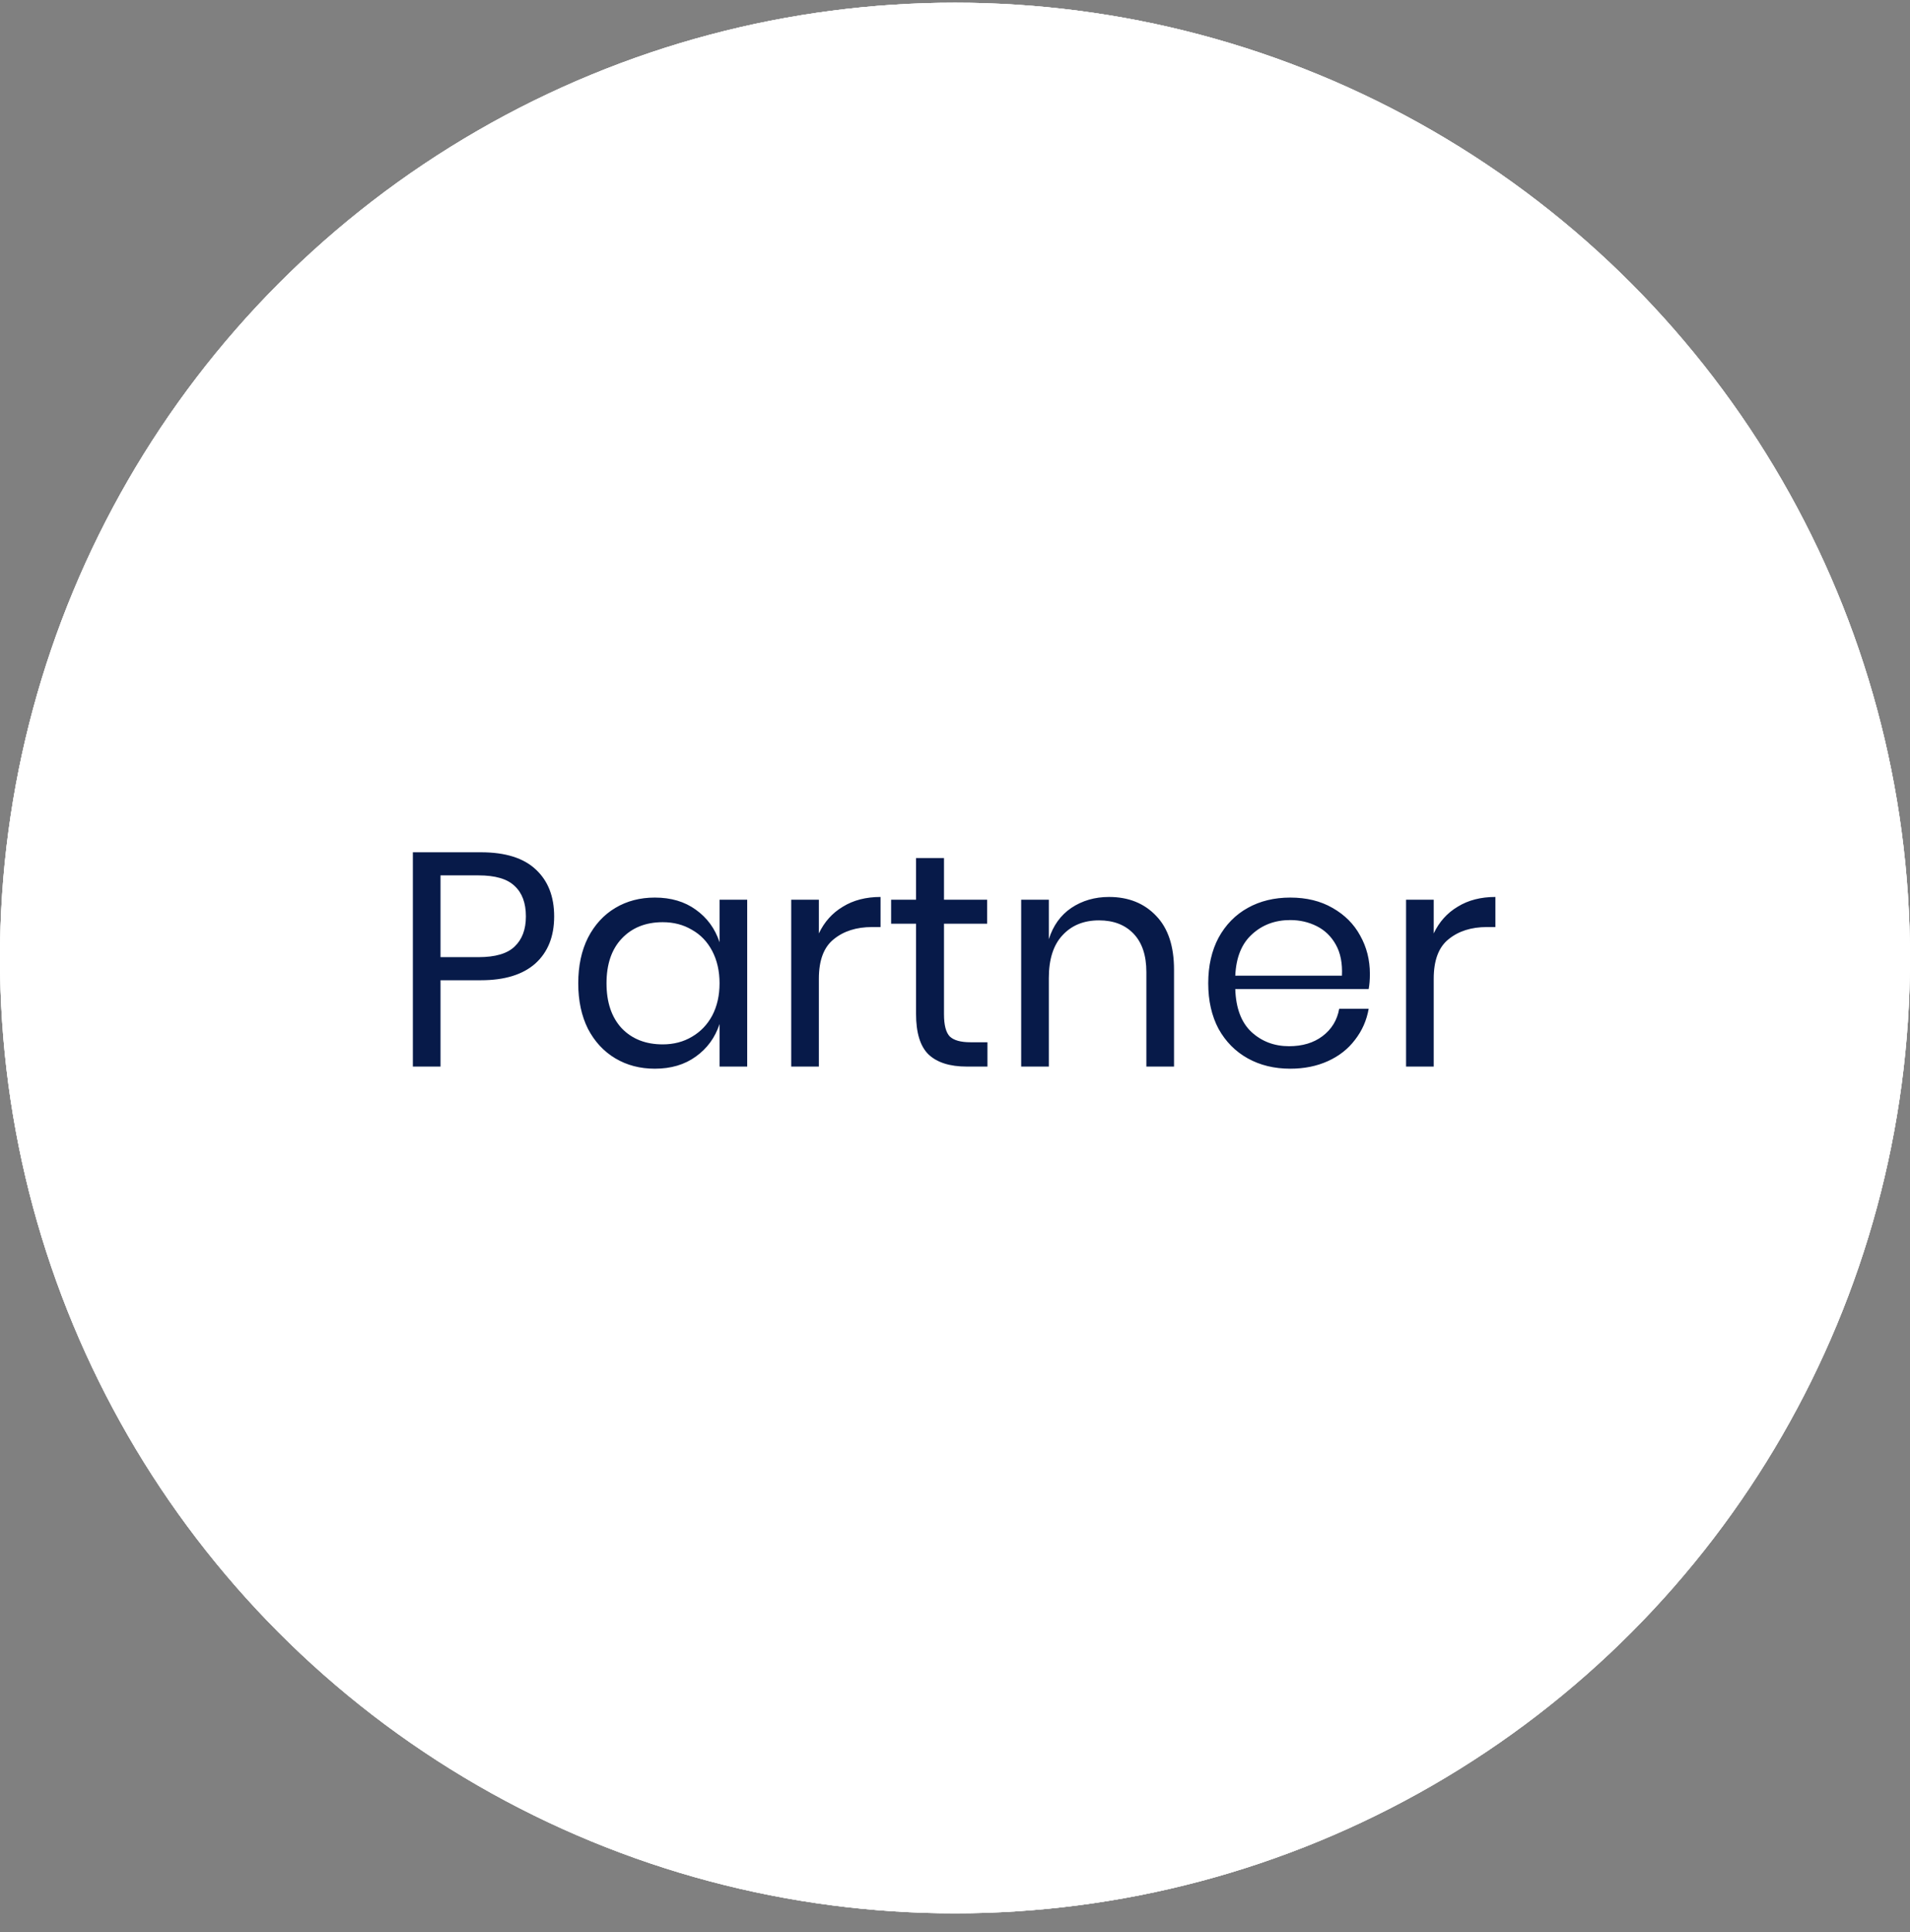 <?xml version="1.0" encoding="UTF-8"?>
<svg xmlns="http://www.w3.org/2000/svg" width="88" height="89" viewBox="0 0 88 89" fill="none">
  <rect x="0" y="0" width="88" height="89" fill="#808080" stroke="none"/>
  <circle cx="44" cy="44.125" r="44" fill="white"></circle>
  <circle cx="44" cy="44.125" r="44" fill="white"></circle>
  <circle cx="44" cy="44.125" r="44" fill="white"></circle>
  <path d="M20.296 45.149V49.125H19.022V39.255H22.158C23.287 39.255 24.132 39.521 24.692 40.053C25.252 40.576 25.532 41.294 25.532 42.209C25.532 43.133 25.243 43.856 24.664 44.379C24.085 44.892 23.25 45.149 22.158 45.149H20.296ZM22.046 44.085C22.821 44.085 23.376 43.922 23.712 43.595C24.057 43.268 24.23 42.806 24.23 42.209C24.23 41.593 24.057 41.126 23.712 40.809C23.376 40.482 22.821 40.319 22.046 40.319H20.296V44.085H22.046ZM30.17 41.341C30.917 41.341 31.547 41.528 32.06 41.901C32.583 42.274 32.947 42.774 33.152 43.399V41.439H34.426V49.125H33.152V47.165C32.947 47.79 32.583 48.29 32.06 48.663C31.547 49.036 30.917 49.223 30.17 49.223C29.489 49.223 28.882 49.064 28.35 48.747C27.818 48.43 27.398 47.977 27.09 47.389C26.791 46.792 26.642 46.092 26.642 45.289C26.642 44.486 26.791 43.786 27.09 43.189C27.398 42.592 27.818 42.134 28.35 41.817C28.882 41.5 29.489 41.341 30.17 41.341ZM30.534 42.475C29.75 42.475 29.12 42.727 28.644 43.231C28.177 43.726 27.944 44.412 27.944 45.289C27.944 46.166 28.177 46.857 28.644 47.361C29.12 47.856 29.75 48.103 30.534 48.103C31.038 48.103 31.486 47.986 31.878 47.753C32.279 47.52 32.592 47.193 32.816 46.773C33.04 46.344 33.152 45.849 33.152 45.289C33.152 44.729 33.04 44.234 32.816 43.805C32.592 43.376 32.279 43.049 31.878 42.825C31.486 42.592 31.038 42.475 30.534 42.475ZM37.728 42.993C37.98 42.461 38.348 42.05 38.834 41.761C39.319 41.462 39.898 41.313 40.57 41.313V42.699H40.178C39.459 42.699 38.871 42.886 38.414 43.259C37.956 43.623 37.728 44.23 37.728 45.079V49.125H36.454V41.439H37.728V42.993ZM45.495 48.005V49.125H44.543C43.759 49.125 43.171 48.938 42.779 48.565C42.396 48.192 42.205 47.566 42.205 46.689V42.545H41.057V41.439H42.205V39.521H43.493V41.439H45.481V42.545H43.493V46.717C43.493 47.212 43.581 47.552 43.759 47.739C43.945 47.916 44.263 48.005 44.711 48.005H45.495ZM51.095 41.313C51.991 41.313 52.715 41.602 53.265 42.181C53.816 42.75 54.091 43.576 54.091 44.659V49.125H52.817V44.771C52.817 44.006 52.621 43.418 52.229 43.007C51.837 42.596 51.305 42.391 50.633 42.391C49.933 42.391 49.373 42.62 48.953 43.077C48.533 43.525 48.323 44.183 48.323 45.051V49.125H47.049V41.439H48.323V43.259C48.519 42.634 48.865 42.153 49.359 41.817C49.863 41.481 50.442 41.313 51.095 41.313ZM63.115 44.855C63.115 45.126 63.097 45.359 63.059 45.555H56.913C56.941 46.432 57.189 47.09 57.655 47.529C58.131 47.968 58.71 48.187 59.391 48.187C60.007 48.187 60.521 48.033 60.931 47.725C61.351 47.408 61.608 46.988 61.701 46.465H63.059C62.966 46.997 62.756 47.473 62.429 47.893C62.112 48.313 61.697 48.64 61.183 48.873C60.67 49.106 60.091 49.223 59.447 49.223C58.71 49.223 58.057 49.064 57.487 48.747C56.918 48.43 56.47 47.977 56.143 47.389C55.826 46.792 55.667 46.092 55.667 45.289C55.667 44.486 55.826 43.786 56.143 43.189C56.47 42.592 56.918 42.134 57.487 41.817C58.057 41.5 58.71 41.341 59.447 41.341C60.194 41.341 60.843 41.5 61.393 41.817C61.953 42.134 62.378 42.559 62.667 43.091C62.966 43.623 63.115 44.211 63.115 44.855ZM61.827 44.939C61.855 44.37 61.762 43.894 61.547 43.511C61.333 43.128 61.039 42.844 60.665 42.657C60.292 42.47 59.886 42.377 59.447 42.377C58.747 42.377 58.159 42.596 57.683 43.035C57.207 43.464 56.951 44.099 56.913 44.939H61.827ZM66.056 42.993C66.308 42.461 66.676 42.05 67.162 41.761C67.647 41.462 68.226 41.313 68.898 41.313V42.699H68.506C67.787 42.699 67.199 42.886 66.742 43.259C66.284 43.623 66.056 44.23 66.056 45.079V49.125H64.782V41.439H66.056V42.993Z" fill="#071A49"></path>
</svg>

